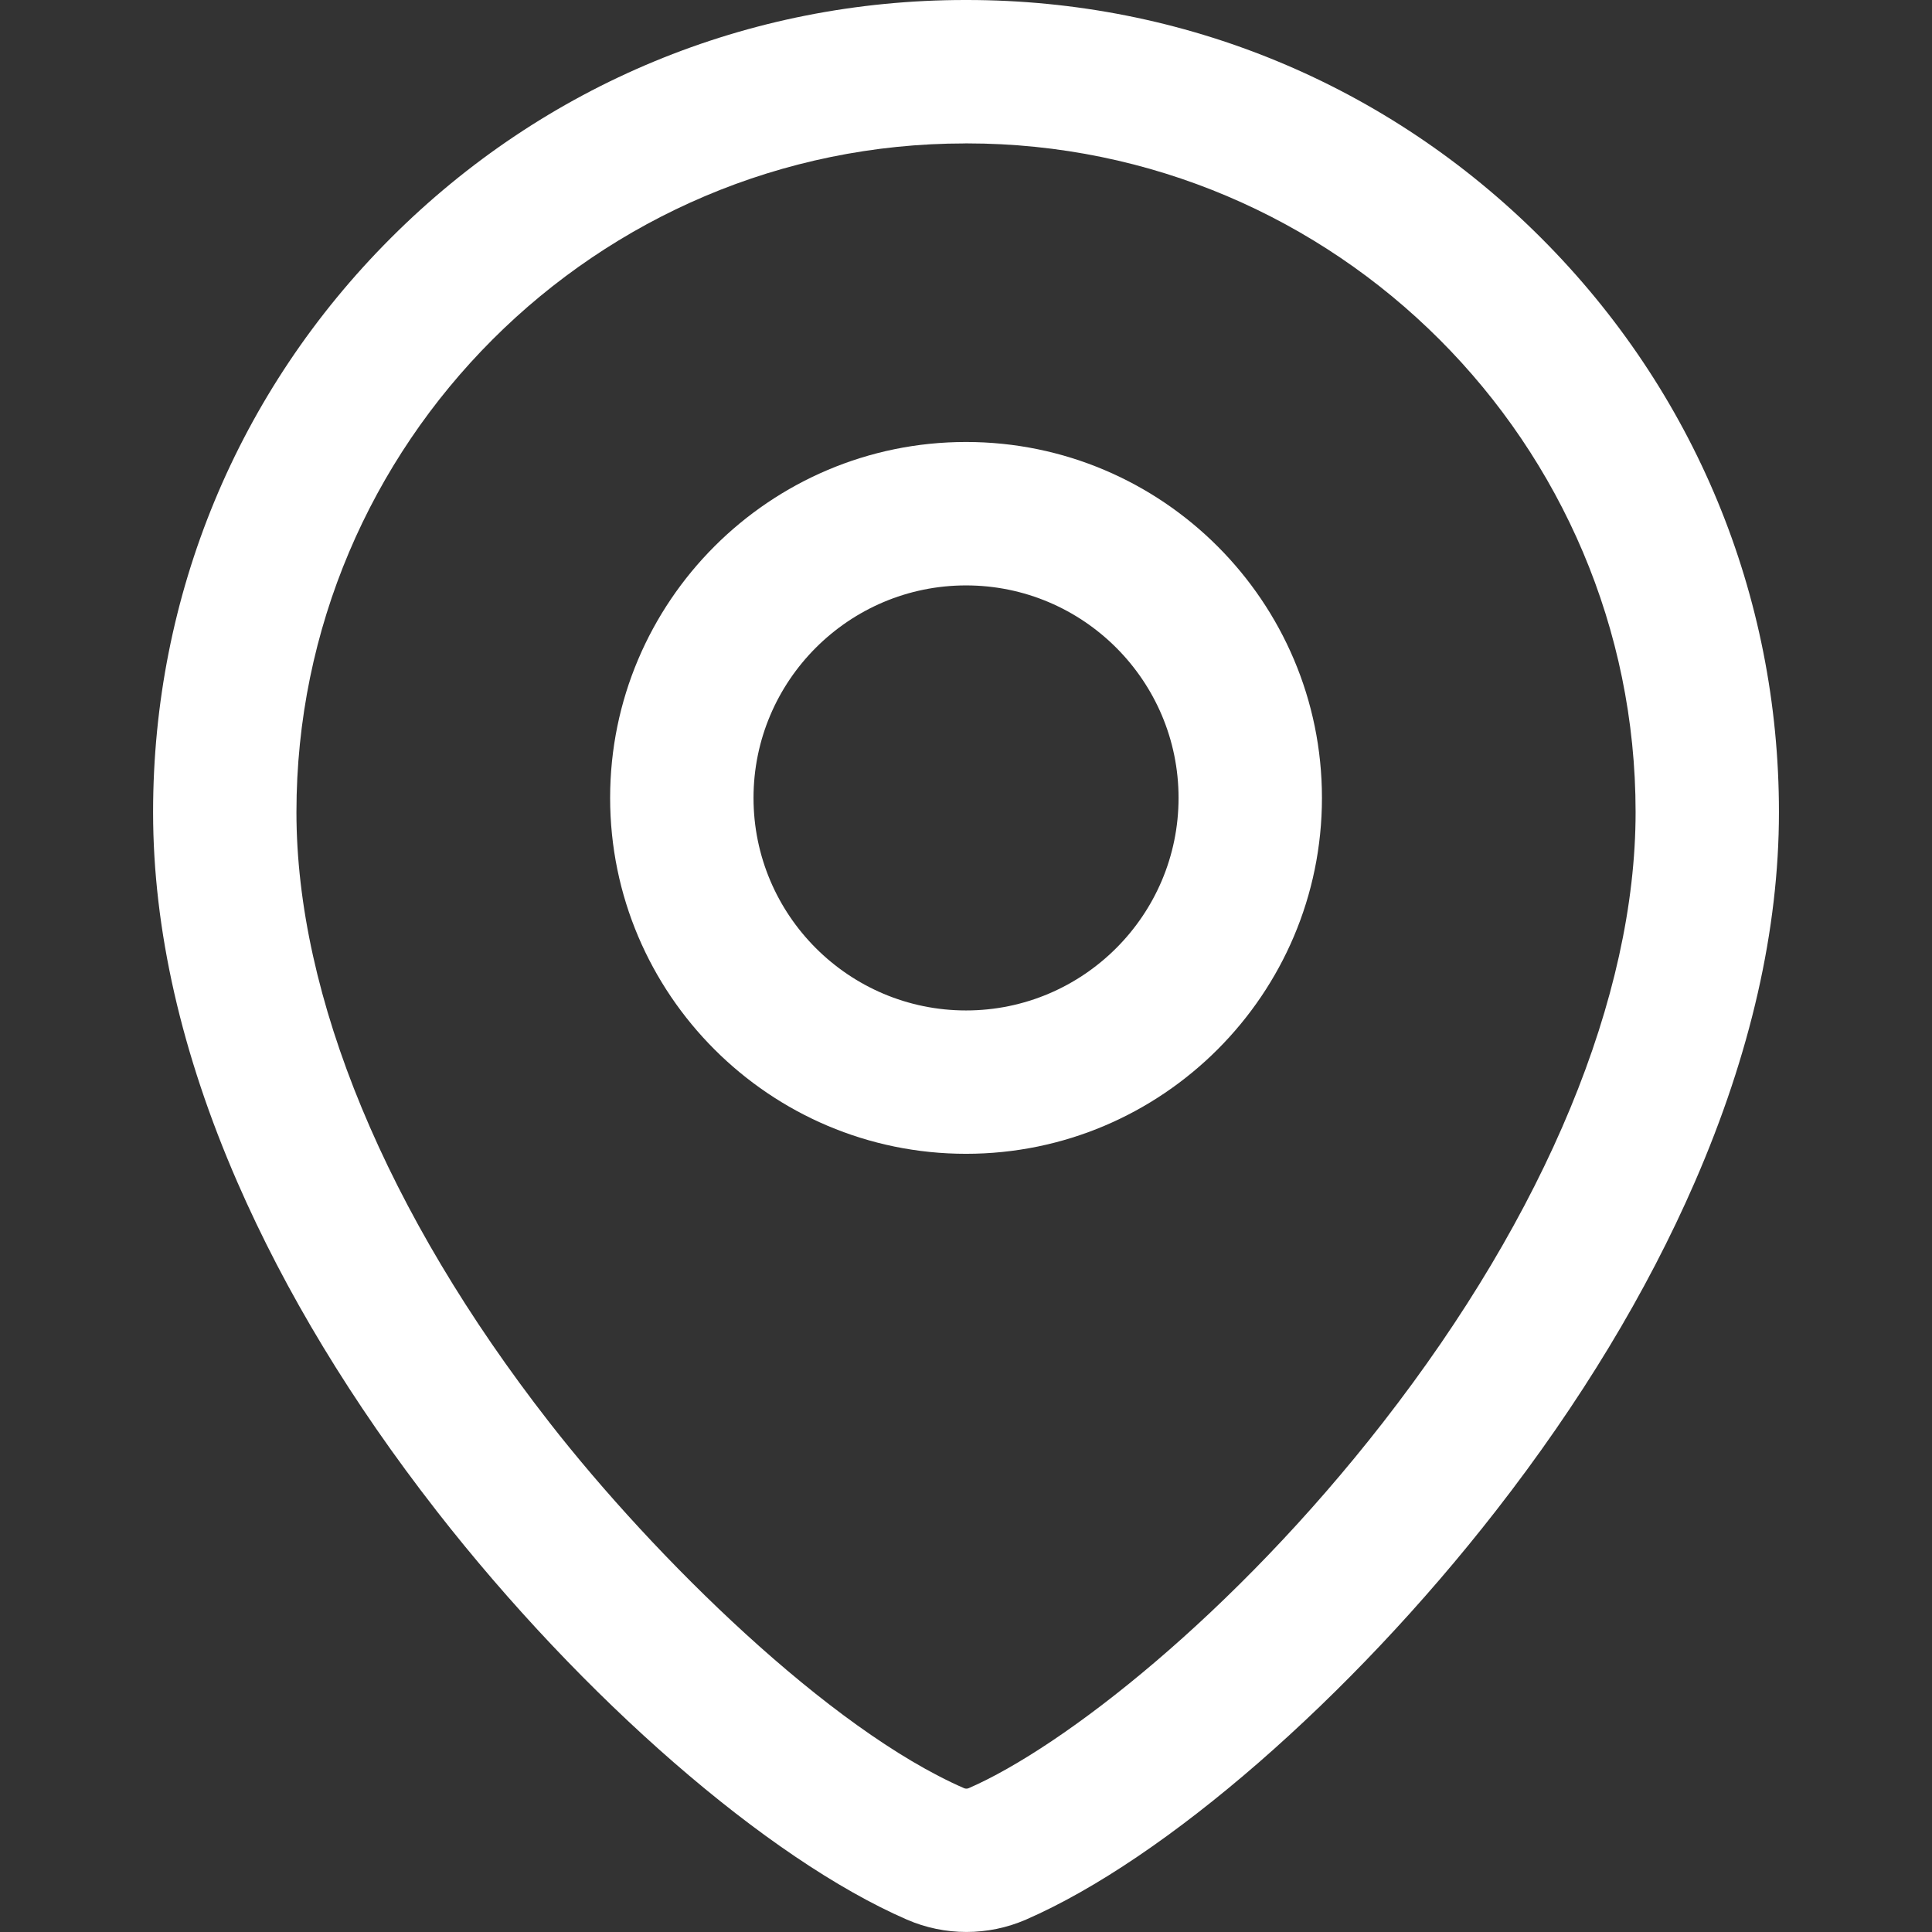 <svg xmlns="http://www.w3.org/2000/svg" version="1.1" xmlns:xlink="http://www.w3.org/1999/xlink" width="512" height="512" x="0" y="0" viewBox="0 0 512 512" style="enable-background:new 0 0 512 512" xml:space="preserve" class=""><rect x="0" y="0" width="512" height="512" fill="#333333" stroke="none"/><g><path fill="#ffffff" d="M256.01 305.77c52.01 0 94.32-42.31 94.32-94.32s-42.31-94.32-94.32-94.32-94.32 42.31-94.32 94.32 42.31 94.32 94.32 94.32zm0-150.63c31.06 0 56.32 25.27 56.32 56.32s-25.27 56.32-56.32 56.32-56.32-25.27-56.32-56.32 25.27-56.32 56.32-56.32z" opacity="1" data-original="#969696" class=""></path><path d="M115.63 400.32c38.79 49.76 87.74 92.32 124.71 108.4 5.01 2.18 10.39 3.27 15.77 3.27s10.76-1.09 15.77-3.27c36.94-16.08 85.85-58.64 124.6-108.41 22.25-28.57 39.96-57.85 52.65-87.02 14.8-34.01 22.31-67.01 22.31-98.06 0-57.49-22.39-111.54-63.04-152.19S313.71 0 256.22 0h-.42c-57.49 0-111.54 22.39-152.19 63.04s-63.04 94.7-63.04 152.19c0 31.06 7.52 64.06 22.34 98.07 12.71 29.17 30.45 58.44 52.73 87.02zM255.8 38h.42c97.73 0 177.23 79.51 177.23 177.23 0 48.85-23.77 106.29-66.95 161.74-39.75 51.05-84.77 86.02-109.79 96.92-.37.16-.84.16-1.21 0-35.72-15.55-82.01-61.14-109.9-96.92-43.23-55.45-67.04-112.89-67.04-161.73 0-97.73 79.51-177.23 177.23-177.23z" fill="#ffffff" opacity="1" data-original="#000000" class=""></path></g></svg>
